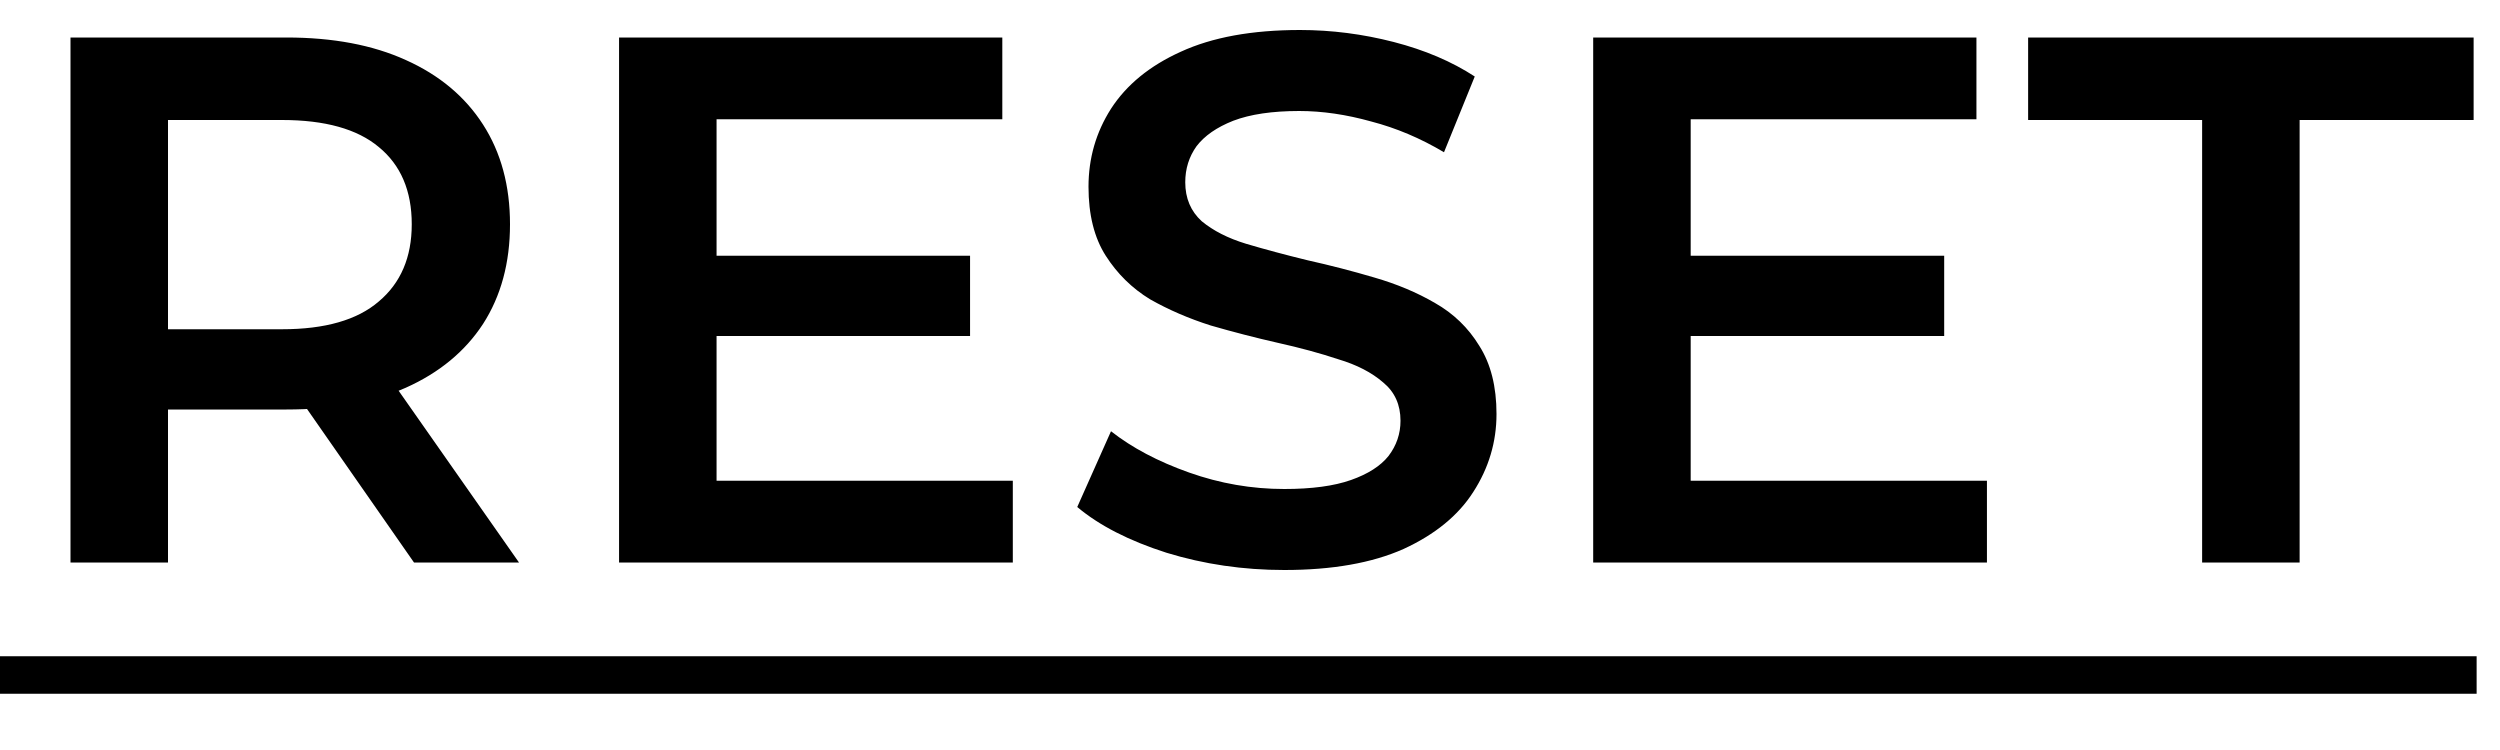 <svg width="40" height="12" viewBox="0 0 40 12" fill="none" xmlns="http://www.w3.org/2000/svg">
<path d="M1.128 9V0.6H4.584C5.328 0.6 5.964 0.72 6.492 0.96C7.028 1.2 7.44 1.544 7.728 1.992C8.016 2.44 8.16 2.972 8.16 3.588C8.16 4.204 8.016 4.736 7.728 5.184C7.44 5.624 7.028 5.964 6.492 6.204C5.964 6.436 5.328 6.552 4.584 6.552H1.992L2.688 5.844V9H1.128ZM6.624 9L4.5 5.952H6.168L8.304 9H6.624ZM2.688 6.012L1.992 5.268H4.512C5.2 5.268 5.716 5.12 6.06 4.824C6.412 4.528 6.588 4.116 6.588 3.588C6.588 3.052 6.412 2.64 6.06 2.352C5.716 2.064 5.2 1.92 4.512 1.92H1.992L2.688 1.152V6.012ZM11.345 4.092H15.521V5.376H11.345V4.092ZM11.465 7.692H16.205V9H9.905V0.6H16.037V1.908H11.465V7.692ZM20.548 9.12C19.892 9.12 19.264 9.028 18.664 8.844C18.064 8.652 17.588 8.408 17.236 8.112L17.776 6.9C18.112 7.164 18.528 7.384 19.024 7.56C19.52 7.736 20.028 7.824 20.548 7.824C20.988 7.824 21.344 7.776 21.616 7.68C21.888 7.584 22.088 7.456 22.216 7.296C22.344 7.128 22.408 6.94 22.408 6.732C22.408 6.476 22.316 6.272 22.132 6.12C21.948 5.96 21.708 5.836 21.412 5.748C21.124 5.652 20.8 5.564 20.44 5.484C20.088 5.404 19.732 5.312 19.372 5.208C19.02 5.096 18.696 4.956 18.4 4.788C18.112 4.612 17.876 4.38 17.692 4.092C17.508 3.804 17.416 3.436 17.416 2.988C17.416 2.532 17.536 2.116 17.776 1.74C18.024 1.356 18.396 1.052 18.892 0.828C19.396 0.596 20.032 0.48 20.8 0.48C21.304 0.48 21.804 0.544 22.3 0.672C22.796 0.8 23.228 0.984 23.596 1.224L23.104 2.436C22.728 2.212 22.34 2.048 21.94 1.944C21.54 1.832 21.156 1.776 20.788 1.776C20.356 1.776 20.004 1.828 19.732 1.932C19.468 2.036 19.272 2.172 19.144 2.34C19.024 2.508 18.964 2.7 18.964 2.916C18.964 3.172 19.052 3.38 19.228 3.54C19.412 3.692 19.648 3.812 19.936 3.9C20.232 3.988 20.56 4.076 20.92 4.164C21.28 4.244 21.636 4.336 21.988 4.44C22.348 4.544 22.672 4.68 22.96 4.848C23.256 5.016 23.492 5.244 23.668 5.532C23.852 5.82 23.944 6.184 23.944 6.624C23.944 7.072 23.82 7.488 23.572 7.872C23.332 8.248 22.96 8.552 22.456 8.784C21.952 9.008 21.316 9.12 20.548 9.12ZM26.931 4.092H31.107V5.376H26.931V4.092ZM27.051 7.692H31.791V9H25.491V0.6H31.623V1.908H27.051V7.692ZM35.234 9V1.92H32.45V0.6H39.578V1.92H36.794V9H35.234Z" fill="black"/>
<path d="M0 10.5H39.626V11.1H0V10.5Z" fill="black"/>
</svg>
